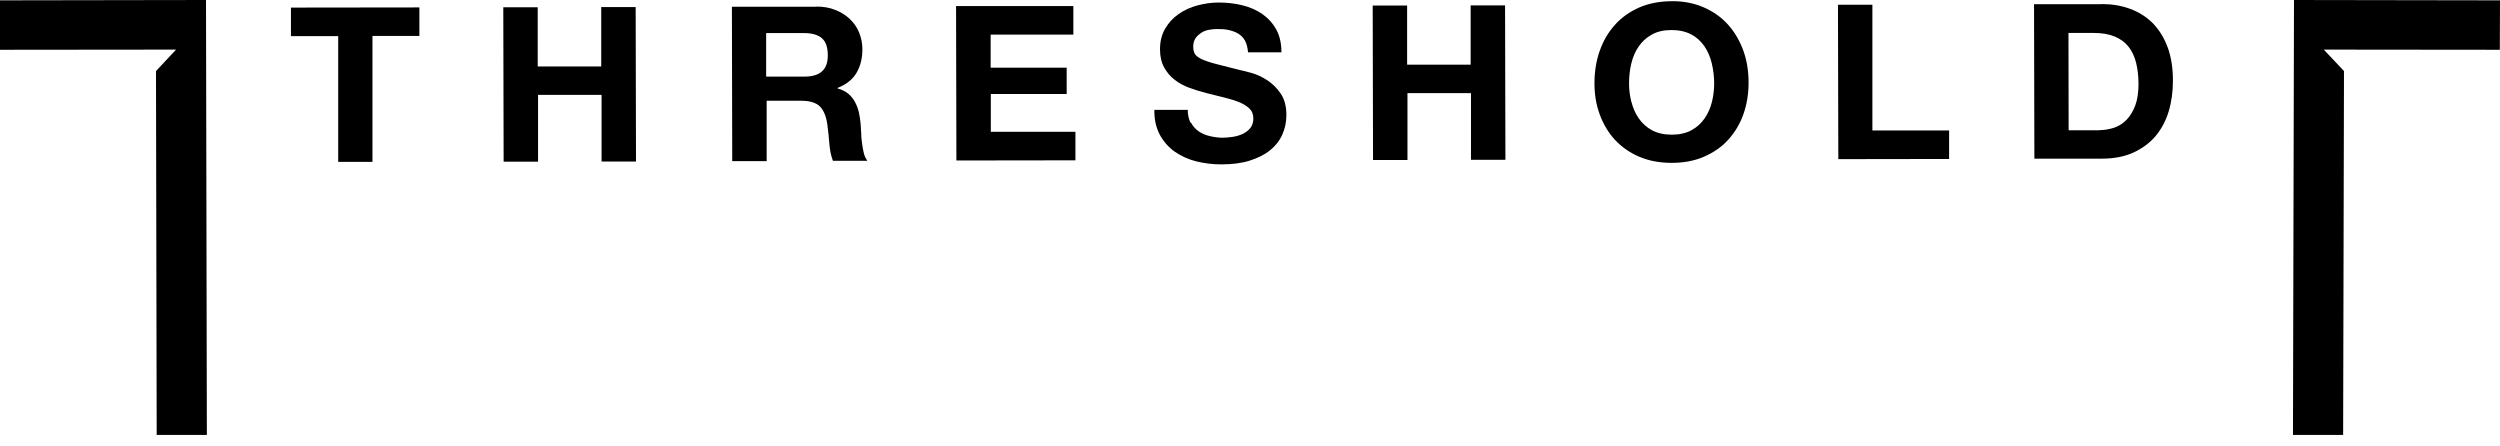 <svg width="230" height="41" viewBox="0 0 230 41" fill="none" xmlns="http://www.w3.org/2000/svg">
<path d="M19.031 40.011L18.953 0L0 0.031V4.58L14.352 4.565H16.196L14.352 6.537L14.415 40.011H19.031Z" fill="black"/>
<path fill-rule="evenodd" clip-rule="evenodd" d="M148.565 2.298C147.966 2.965 147.494 3.757 147.179 4.673L147.163 4.704C146.848 5.605 146.69 6.63 146.69 7.654C146.69 8.679 146.848 9.657 147.179 10.542C147.509 11.427 147.966 12.204 148.581 12.871C149.195 13.523 149.936 14.051 150.818 14.424C151.7 14.796 152.677 14.983 153.796 14.983C154.914 14.983 155.907 14.796 156.789 14.408C157.671 14.02 158.412 13.508 159.01 12.84C159.609 12.172 160.082 11.396 160.397 10.496C160.712 9.595 160.869 8.648 160.869 7.592C160.869 6.536 160.712 5.543 160.381 4.642C160.05 3.742 159.593 2.95 158.979 2.267C158.38 1.599 157.64 1.071 156.757 0.683C155.875 0.295 154.867 0.093 153.764 0.109C152.661 0.124 151.669 0.31 150.786 0.699C149.92 1.087 149.164 1.615 148.565 2.298ZM150.771 10.899C150.456 10.449 150.235 9.937 150.093 9.378V9.409C149.951 8.85 149.873 8.291 149.873 7.67C149.873 7.049 149.936 6.443 150.077 5.853C150.219 5.263 150.44 4.735 150.755 4.285C151.07 3.819 151.464 3.462 151.968 3.183C152.456 2.903 153.071 2.764 153.78 2.764C154.489 2.764 155.087 2.903 155.592 3.167C156.096 3.431 156.49 3.804 156.805 4.254C157.12 4.72 157.34 5.232 157.482 5.822C157.624 6.412 157.703 7.049 157.703 7.639C157.703 8.229 157.64 8.819 157.498 9.378C157.356 9.937 157.135 10.449 156.82 10.899C156.505 11.35 156.111 11.707 155.607 11.986C155.119 12.25 154.504 12.39 153.796 12.39C153.087 12.39 152.488 12.25 151.984 11.986C151.48 11.707 151.086 11.35 150.771 10.899Z" fill="black"/>
<path d="M110.25 12.064C109.967 11.862 109.73 11.583 109.557 11.257L109.541 11.319C109.368 10.977 109.273 10.574 109.273 10.108H106.201C106.185 10.977 106.359 11.738 106.69 12.375C107.036 13.011 107.493 13.539 108.06 13.943C108.643 14.346 109.305 14.657 110.045 14.843C110.801 15.03 111.573 15.123 112.361 15.123C113.354 15.123 114.22 15.014 114.961 14.781C115.701 14.548 116.331 14.238 116.835 13.834C117.34 13.43 117.718 12.949 117.97 12.39C118.222 11.831 118.348 11.226 118.348 10.574C118.348 9.782 118.175 9.13 117.828 8.617C117.481 8.105 117.072 7.701 116.599 7.391C116.127 7.08 115.654 6.863 115.181 6.723C115.072 6.694 114.968 6.667 114.87 6.64C114.54 6.552 114.269 6.479 114.063 6.444C113.307 6.248 112.663 6.085 112.149 5.955L111.873 5.885C111.321 5.745 110.88 5.59 110.565 5.45C110.25 5.295 110.045 5.139 109.935 4.969C109.825 4.782 109.777 4.565 109.777 4.285C109.777 3.975 109.856 3.727 109.982 3.525C110.124 3.323 110.297 3.168 110.502 3.028C110.707 2.888 110.943 2.795 111.195 2.748C111.447 2.702 111.715 2.671 111.967 2.671C112.361 2.671 112.724 2.686 113.054 2.764C113.385 2.842 113.685 2.95 113.937 3.105C114.189 3.261 114.394 3.478 114.551 3.758C114.693 4.037 114.787 4.394 114.819 4.813H117.891C117.891 3.99 117.733 3.292 117.418 2.717C117.088 2.127 116.662 1.662 116.127 1.289C115.591 0.916 114.976 0.652 114.283 0.482C113.59 0.311 112.865 0.233 112.109 0.233C111.463 0.233 110.817 0.326 110.171 0.497C109.525 0.668 108.942 0.932 108.438 1.289C107.918 1.646 107.509 2.096 107.194 2.64C106.879 3.168 106.721 3.804 106.721 4.534C106.721 5.186 106.847 5.745 107.099 6.195C107.351 6.661 107.666 7.034 108.076 7.344C108.47 7.655 108.942 7.903 109.447 8.089C109.951 8.276 110.486 8.431 111.022 8.571C111.425 8.676 111.819 8.772 112.204 8.866C112.331 8.897 112.457 8.928 112.582 8.959C113.086 9.083 113.559 9.223 113.952 9.378C114.346 9.533 114.677 9.735 114.929 9.968C115.181 10.201 115.307 10.511 115.307 10.9C115.307 11.257 115.213 11.552 115.024 11.785C114.835 12.018 114.598 12.188 114.315 12.328C114.031 12.452 113.732 12.545 113.401 12.592C113.07 12.639 112.771 12.67 112.487 12.67C112.062 12.67 111.668 12.607 111.274 12.514C110.88 12.421 110.534 12.266 110.25 12.064Z" fill="black"/>
<path d="M98.749 0.559V3.183H91.14V6.226H98.135V8.648H91.156V12.126H98.939V14.75L87.989 14.765L87.958 0.559H98.749Z" fill="black"/>
<path fill-rule="evenodd" clip-rule="evenodd" d="M76.85 0.916C76.33 0.699 75.748 0.605 75.102 0.605L75.117 0.621H67.335L67.366 14.827H70.533V9.269H73.699C74.487 9.269 75.07 9.44 75.417 9.781C75.763 10.123 76 10.666 76.11 11.412C76.189 11.971 76.252 12.576 76.299 13.197C76.346 13.818 76.456 14.346 76.63 14.796H79.796C79.655 14.595 79.529 14.346 79.466 14.067C79.403 13.787 79.34 13.492 79.308 13.166C79.261 12.856 79.229 12.545 79.229 12.235C79.223 12.121 79.215 12.013 79.207 11.909C79.194 11.741 79.182 11.586 79.182 11.443C79.15 11.086 79.103 10.729 79.024 10.371C78.946 10.014 78.82 9.688 78.662 9.393C78.504 9.098 78.3 8.834 78.032 8.617C77.764 8.4 77.449 8.244 77.055 8.136V8.089C77.874 7.763 78.442 7.313 78.804 6.692C79.166 6.071 79.34 5.356 79.34 4.518C79.34 3.975 79.229 3.462 79.04 2.996C78.851 2.531 78.567 2.111 78.189 1.754C77.811 1.397 77.37 1.118 76.85 0.916ZM75.621 6.567C75.259 6.894 74.708 7.049 73.983 7.049H70.486V3.043H73.967C74.692 3.043 75.243 3.198 75.606 3.509C75.968 3.819 76.141 4.301 76.157 5.015C76.173 5.729 75.984 6.241 75.621 6.567Z" fill="black"/>
<path d="M49.469 0.668V6.117H55.314V0.652H58.481L58.512 14.859H55.346V8.726H49.501V14.874H46.334L46.303 0.668H49.469Z" fill="black"/>
<path d="M26.767 3.322V0.698L38.583 0.683V3.307H34.266V14.889H31.115V3.322H26.767Z" fill="black"/>
<path d="M129.455 0.512V5.947H135.3V0.497H138.466L138.498 14.703H135.331V8.571H129.486V14.719H126.32L126.288 0.512H129.455Z" fill="black"/>
<path d="M172.26 0.435V12.002H179.318V14.626L169.125 14.641L169.093 0.435H172.26Z" fill="black"/>
<path fill-rule="evenodd" clip-rule="evenodd" d="M195.954 0.808C195.151 0.513 194.284 0.373 193.355 0.373V0.388H187.132L187.163 14.595H193.386C194.489 14.595 195.45 14.409 196.269 14.036C197.073 13.663 197.766 13.166 198.302 12.53C198.837 11.893 199.247 11.148 199.515 10.263C199.783 9.378 199.909 8.431 199.909 7.391C199.909 6.211 199.735 5.17 199.405 4.301C199.074 3.432 198.617 2.702 198.034 2.112C197.451 1.537 196.758 1.103 195.954 0.808ZM194.489 11.754C194.048 11.893 193.607 11.971 193.15 11.971L193.134 11.986H190.314L190.299 3.028H192.567C193.355 3.028 194.001 3.137 194.536 3.354C195.072 3.571 195.513 3.897 195.828 4.301C196.143 4.705 196.38 5.201 196.522 5.776C196.663 6.35 196.742 7.003 196.742 7.717C196.742 8.493 196.648 9.161 196.443 9.704C196.238 10.248 195.97 10.682 195.639 11.024C195.308 11.365 194.915 11.614 194.489 11.754Z" fill="black"/>
<path d="M211.047 0L210.953 40.011H215.569L215.647 6.537L213.788 4.565H215.647L229.984 4.58L230 0.031L211.047 0Z" fill="black"/>
</svg>

